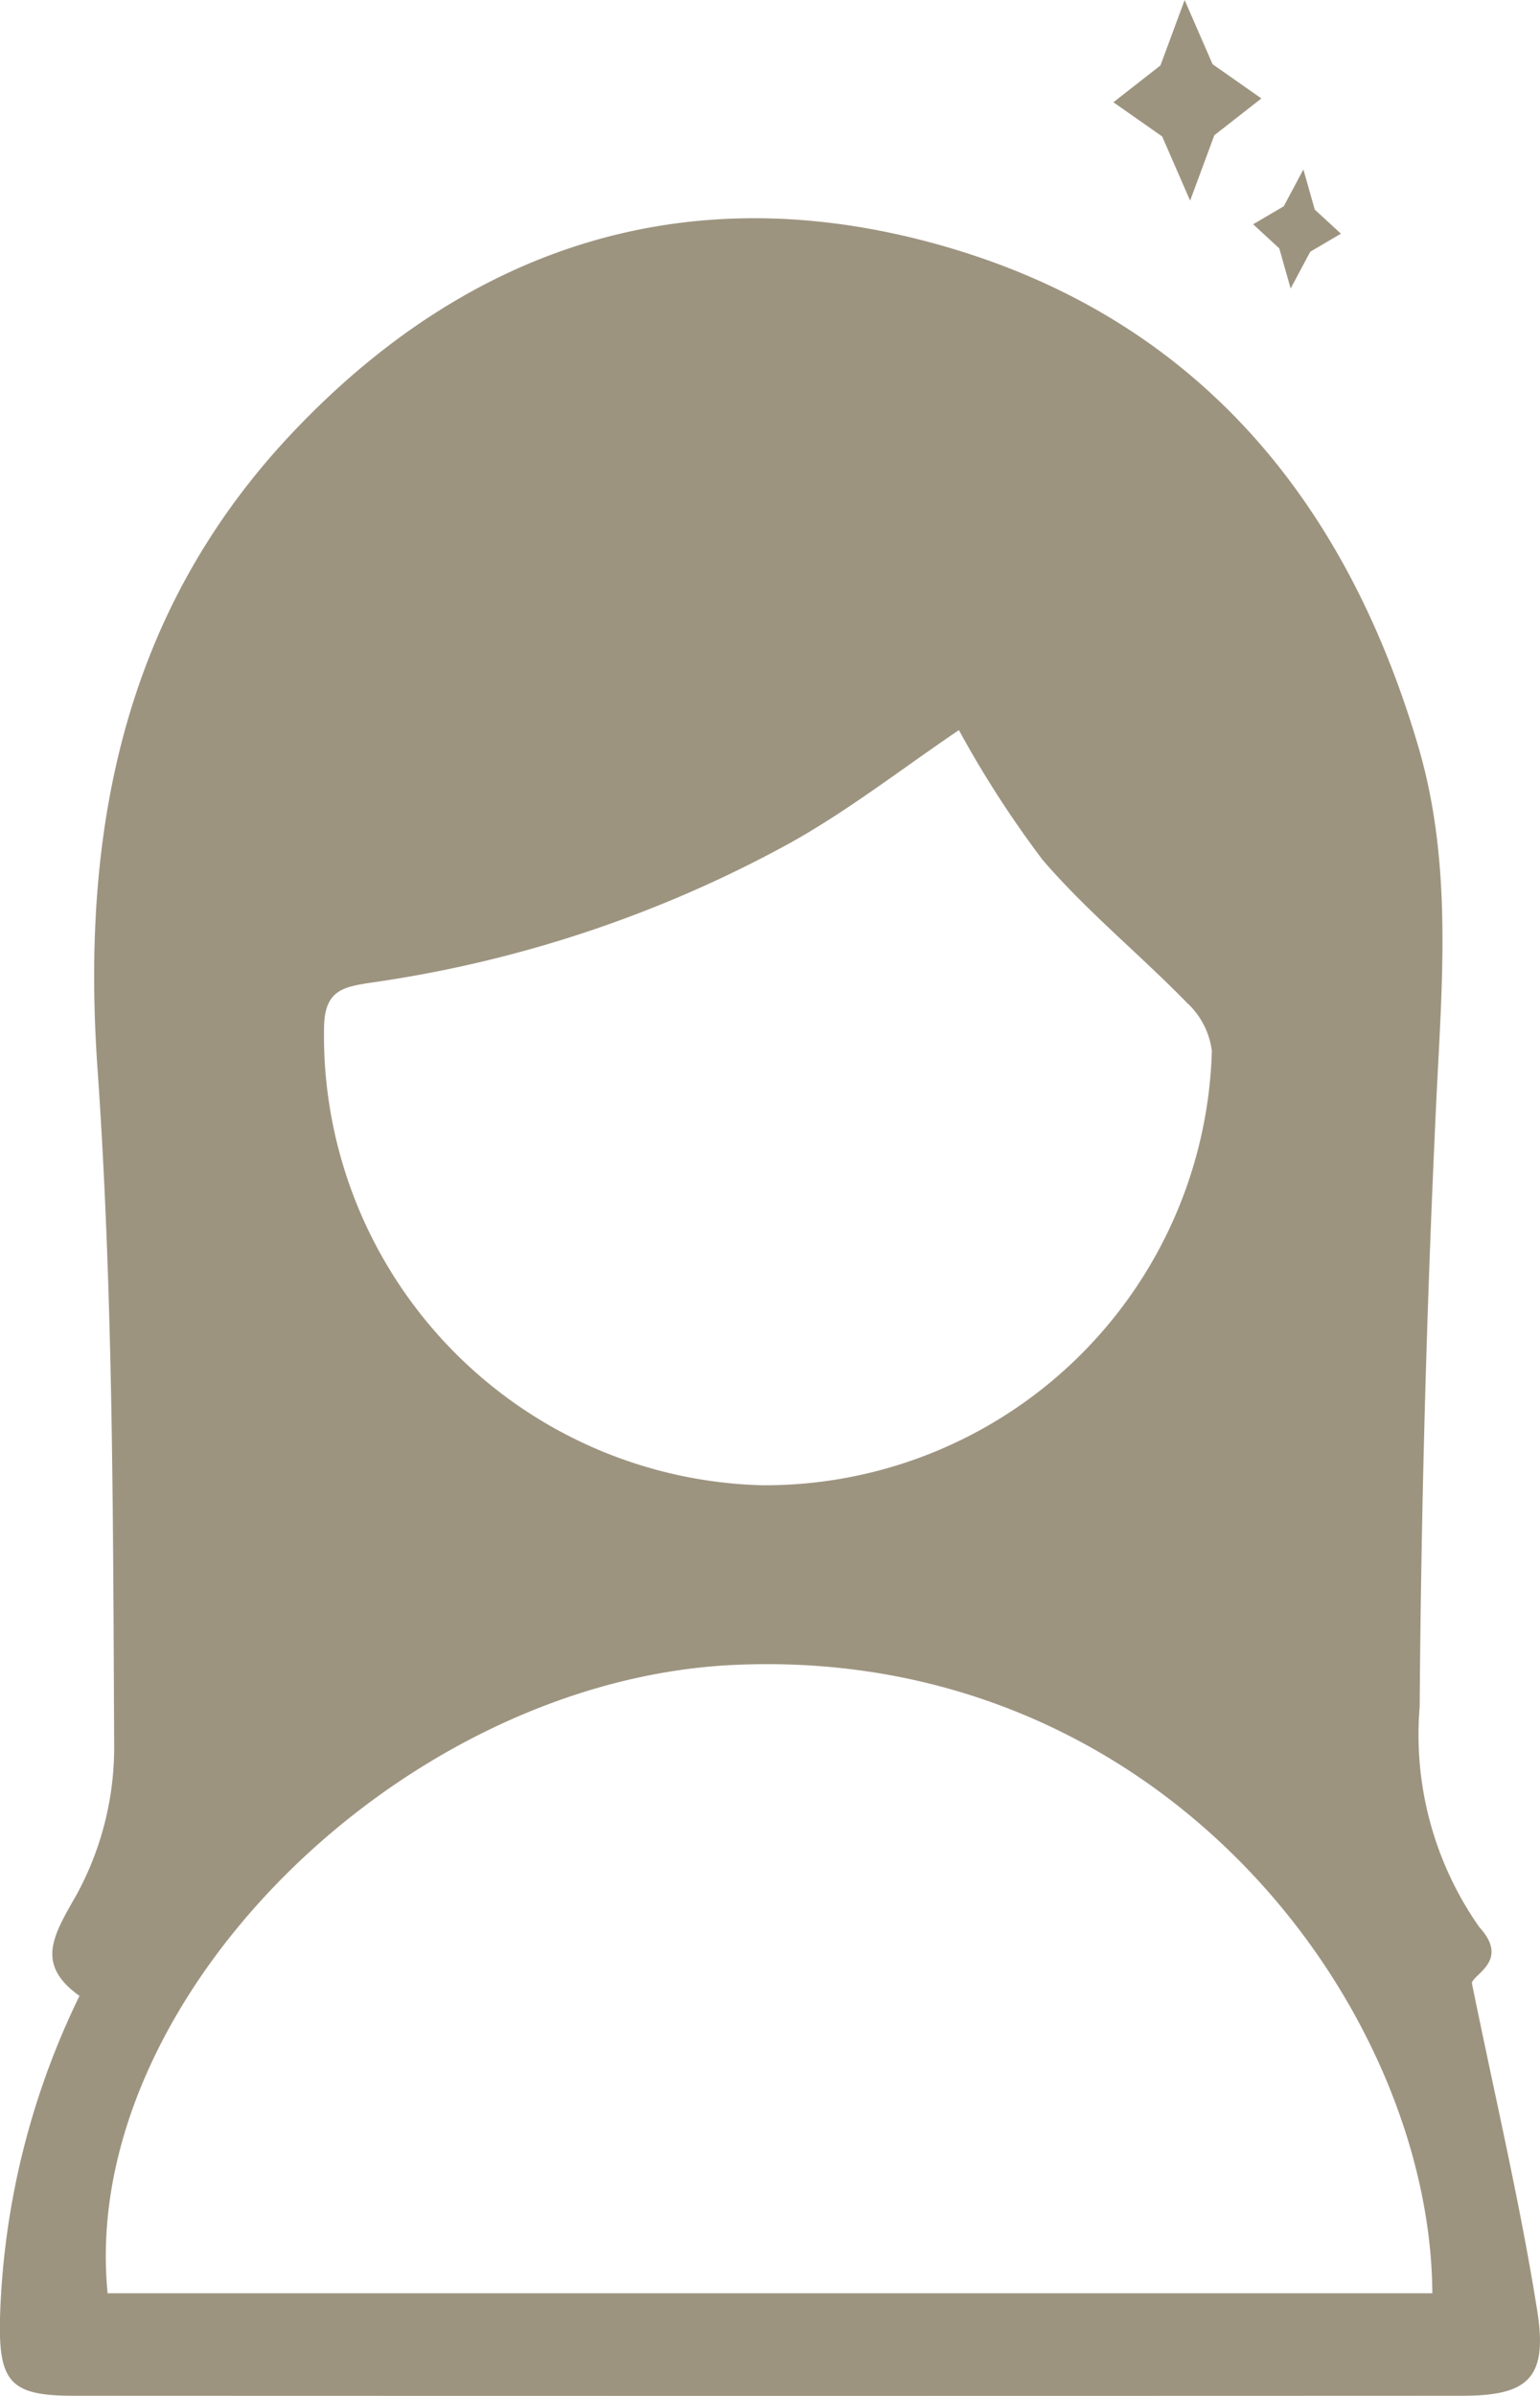 <svg xmlns="http://www.w3.org/2000/svg" width="36" height="56"><g data-name="グループ 435" fill="#9d9480"><path data-name="パス 284" d="M34.408 46.353c.554 2.724 1.136 5.18 1.529 7.666.247 1.563-.217 1.976-1.74 1.977q-16.24.007-32.481 0c-1.462.001-1.746-.314-1.717-1.779a18.377 18.377 0 011.859-7.567c-1.041-.743-.61-1.414-.063-2.374a7.2 7.2 0 00.874-3.461c-.027-5.278-.021-10.573-.389-15.828-.4-5.685.657-10.8 4.635-14.956 4.076-4.263 9.089-5.885 14.777-4.38 6.038 1.6 9.707 5.811 11.468 11.815.81 2.765.542 5.582.409 8.41q-.329 7-.382 14.021a7.822 7.822 0 001.394 5.145c.718.782-.138 1.095-.173 1.308M2.517 53.601h30.966c-.034-6.647-6.282-15.13-16.3-14.688-7.779.343-15.348 7.843-14.667 14.688m19.9-36.536c-1.331.9-2.593 1.888-3.975 2.654a28.75 28.75 0 01-9.776 3.25c-.654.1-1.078.182-1.09 1.046a10.517 10.517 0 0010.245 10.7 10.452 10.452 0 0010.509-10.15 1.846 1.846 0 00-.584-1.129c-1.107-1.135-2.348-2.144-3.377-3.344a24.466 24.466 0 01-1.951-3.025"/><path data-name="パス 285" d="M27.821 4.69l-.653-1.5-1.141-.8 1.1-.86.566-1.529.653 1.5 1.141.8-1.1.86z"/><path data-name="パス 286" d="M30.171 6.743l-.266-.938-.611-.563.716-.421.459-.86.266.938.611.563-.716.421z"/></g></svg>